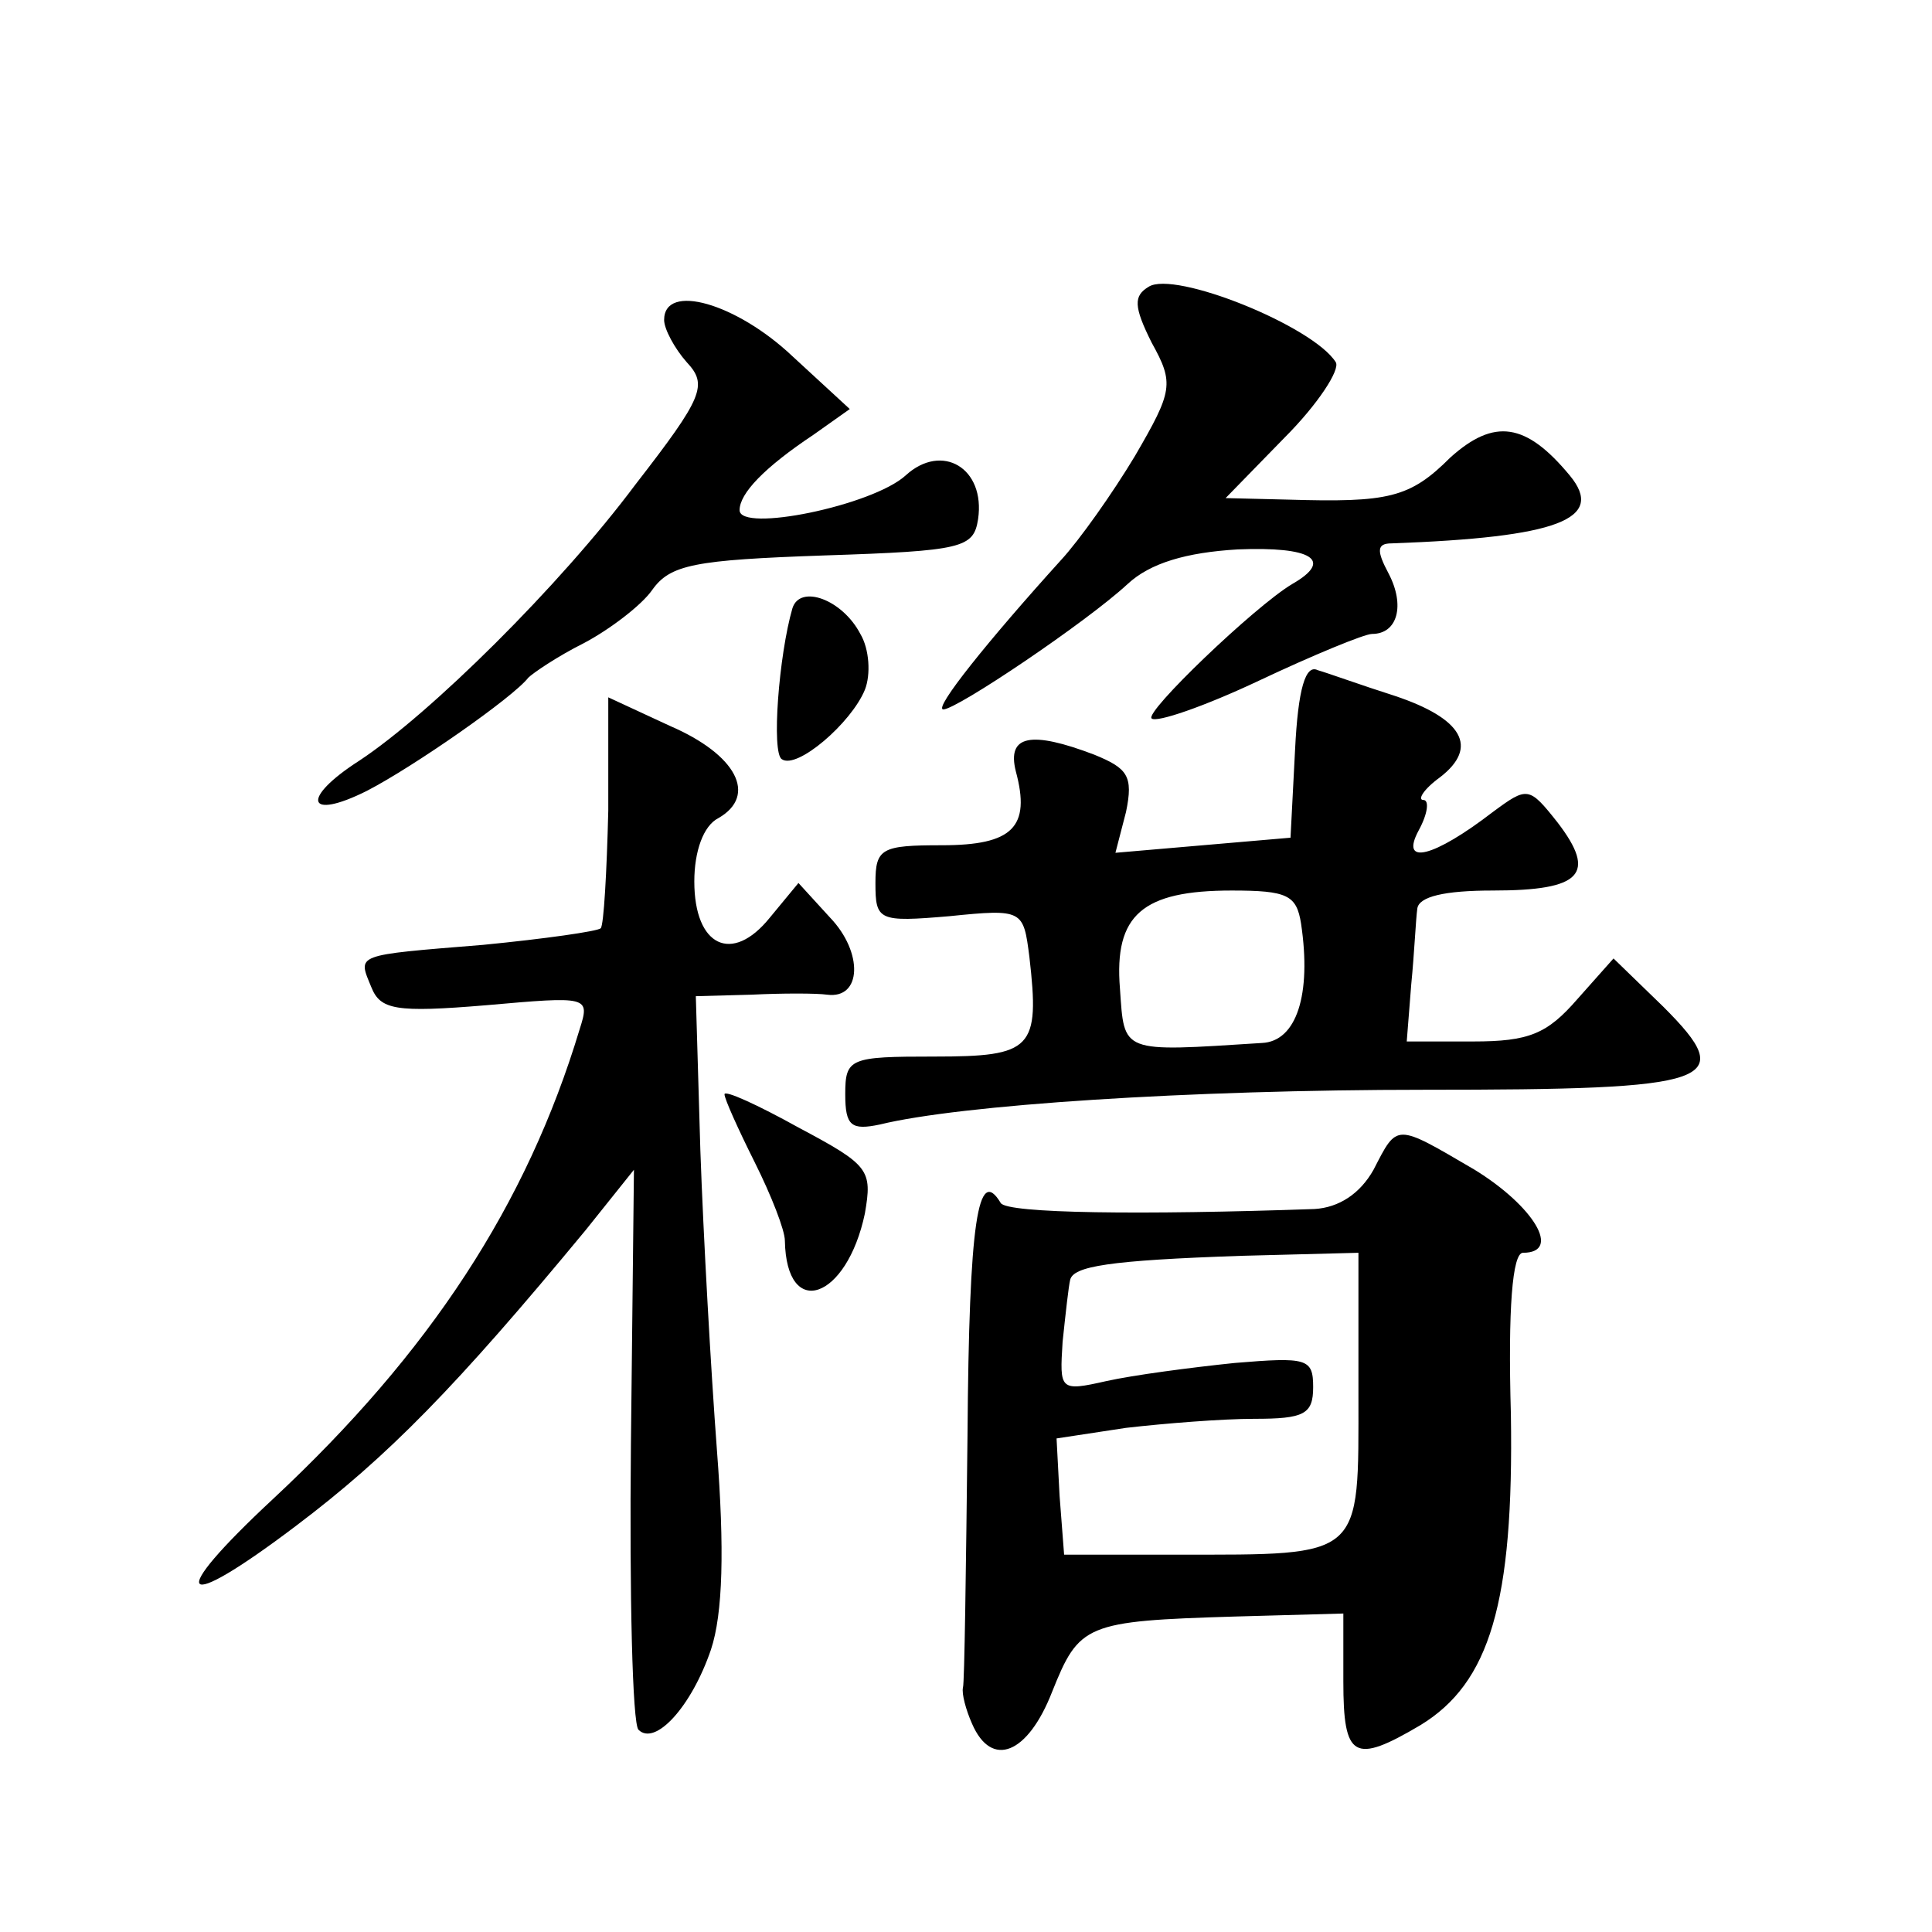 <?xml version="1.0" standalone="no"?>
<!DOCTYPE svg PUBLIC "-//W3C//DTD SVG 20010904//EN"
 "http://www.w3.org/TR/2001/REC-SVG-20010904/DTD/svg10.dtd">
<svg version="1.0" xmlns="http://www.w3.org/2000/svg"
 width="128pt" height="128pt" viewBox="0 0 128 128"
 preserveAspectRatio="xMidYMid meet">
<g transform="translate(0,128) scale(0.1,-0.1)"
fill="#0" stroke="none">
<path d="M761 1090 c-10 -6 -10 -13 2 -37 15 -27 14 -32 -11 -75 -15 -25 -37 -56
-49 -69 -48 -53 -85 -99 -78 -99 9 0 95 58 122 83 15 14 39 21 73 23 49 2 64 -7
36 -23 -25 -15 -98 -85 -93 -89 3 -3 35 8 71 25 36 17 70 31 75 31 17 0 22 19 11
40 -8 15 -8 20 2 20 110 4 142 16 118 45 -29 35 -50 38 -79 12 -27 -27 -41 -30
-108 -28 l-41 1 39 40 c22 22 37 45 34 50 -15 24 -107 61 -124 50z M440 1068 c0
-6 7 -19 15 -28 14 -15 11 -23 -34 -81 -50 -67 -136 -152 -183 -183 -39 -25 -35
-40 5 -20 31 16 97 62 107 75 3 3 19 14 37 23 17 9 38 25 45 35 12 17 28 20 114
23 92 3 99 5 102 24 5 34 -24 51 -48 29 -22 -20 -110 -38 -110 -23 0 11 16 28 49
50 l24 17 -38 35 c-37 35 -85 49 -85 24z M525 877 c-9 -31 -14 -96 -7 -100 10 -7
46 24 55 46 4 10 3 27 -3 37 -12 23 -40 33 -45 17z M858 783 l-3 -58 -58 -5 -58
-5 7 27 c5 24 1 29 -21 38 -42 16 -58 13 -52 -11 10 -37 -2 -49 -49 -49 -40 0 -44
-2 -44 -25 0 -25 2 -26 49 -22 49 5 49 4 53 -27 7 -61 2 -66 -63 -66 -56 0 -59
-1 -59 -25 0 -21 4 -24 23 -20 53 13 204 23 361 23 193 0 208 5 158 55 l-33 32
-24 -27 c-20 -23 -32 -28 -69 -28 l-44 0 3 38 c2 20 3 43 4 50 1 8 18 12 50 12
59 0 69 11 43 45 -19 24 -20 24 -43 7 -39 -30 -62 -36 -49 -12 6 11 7 20 3 20 -4
0 0 7 11 15 26 20 15 39 -30 54 -22 7 -44 15 -51 17 -8 4 -13 -12 -15 -53z m4 -115
c7 -47 -3 -78 -26 -79 -94 -6 -91 -7 -94 36 -4 49 15 65 74 65 37 0 43 -3 46 -22z
M403 743 c-1 -41 -3 -76 -5 -78 -2 -2 -37 -7 -78 -11 -86 -7 -83 -6 -74 -28 6 -15
16 -17 76 -12 68 6 69 6 62 -16 -35 -116 -99 -214 -203 -311 -72 -67 -63 -77 15
-18 61 46 106 92 192 196 l32 40 -2 -182 c-1 -100 1 -185 5 -189 11 -11 35 15 48
53 8 24 9 67 4 132 -4 53 -9 142 -11 199 l-3 102 37 1 c20 1 43 1 50 0 23 -3 24
28 2 51 l-21 23 -19 -23 c-25 -31 -50 -19 -50 24 0 20 6 37 16 42 26 15 12 42 -32
61 l-41 19 0 -75z M480 555 c0 -3 9 -23 20 -45 11 -22 20 -45 20 -52 1 -53 41 -39
53 18 5 29 3 32 -44 57 -27 15 -49 25 -49 22z M910 505 c-9 -16 -23 -25 -39 -26
-114 -4 -204 -3 -208 4 -15 25 -21 -11 -22 -154 -1 -88 -2 -164 -3 -167 -1 -4 2
-15 6 -24 13 -30 37 -20 53 21 18 45 22 47 121 50 l72 2 0 -45 c0 -51 7 -55 51
-29 46 28 62 81 60 206 -2 70 1 107 8 107 26 0 7 31 -32 55 -53 31 -51 31 -67 0z
m-10 -149 c0 -109 4 -106 -120 -106 l-75 0 -3 39 -2 38 46 7 c26 3 64 6 85 6 33
0 39 3 39 21 0 19 -4 20 -52 16 -29 -3 -67 -8 -85 -12 -31 -7 -31 -6 -29 26 2 19
4 37 5 41 2 9 25 13 114 16 l77 2 0 -94z"/>
</g>
</svg>

